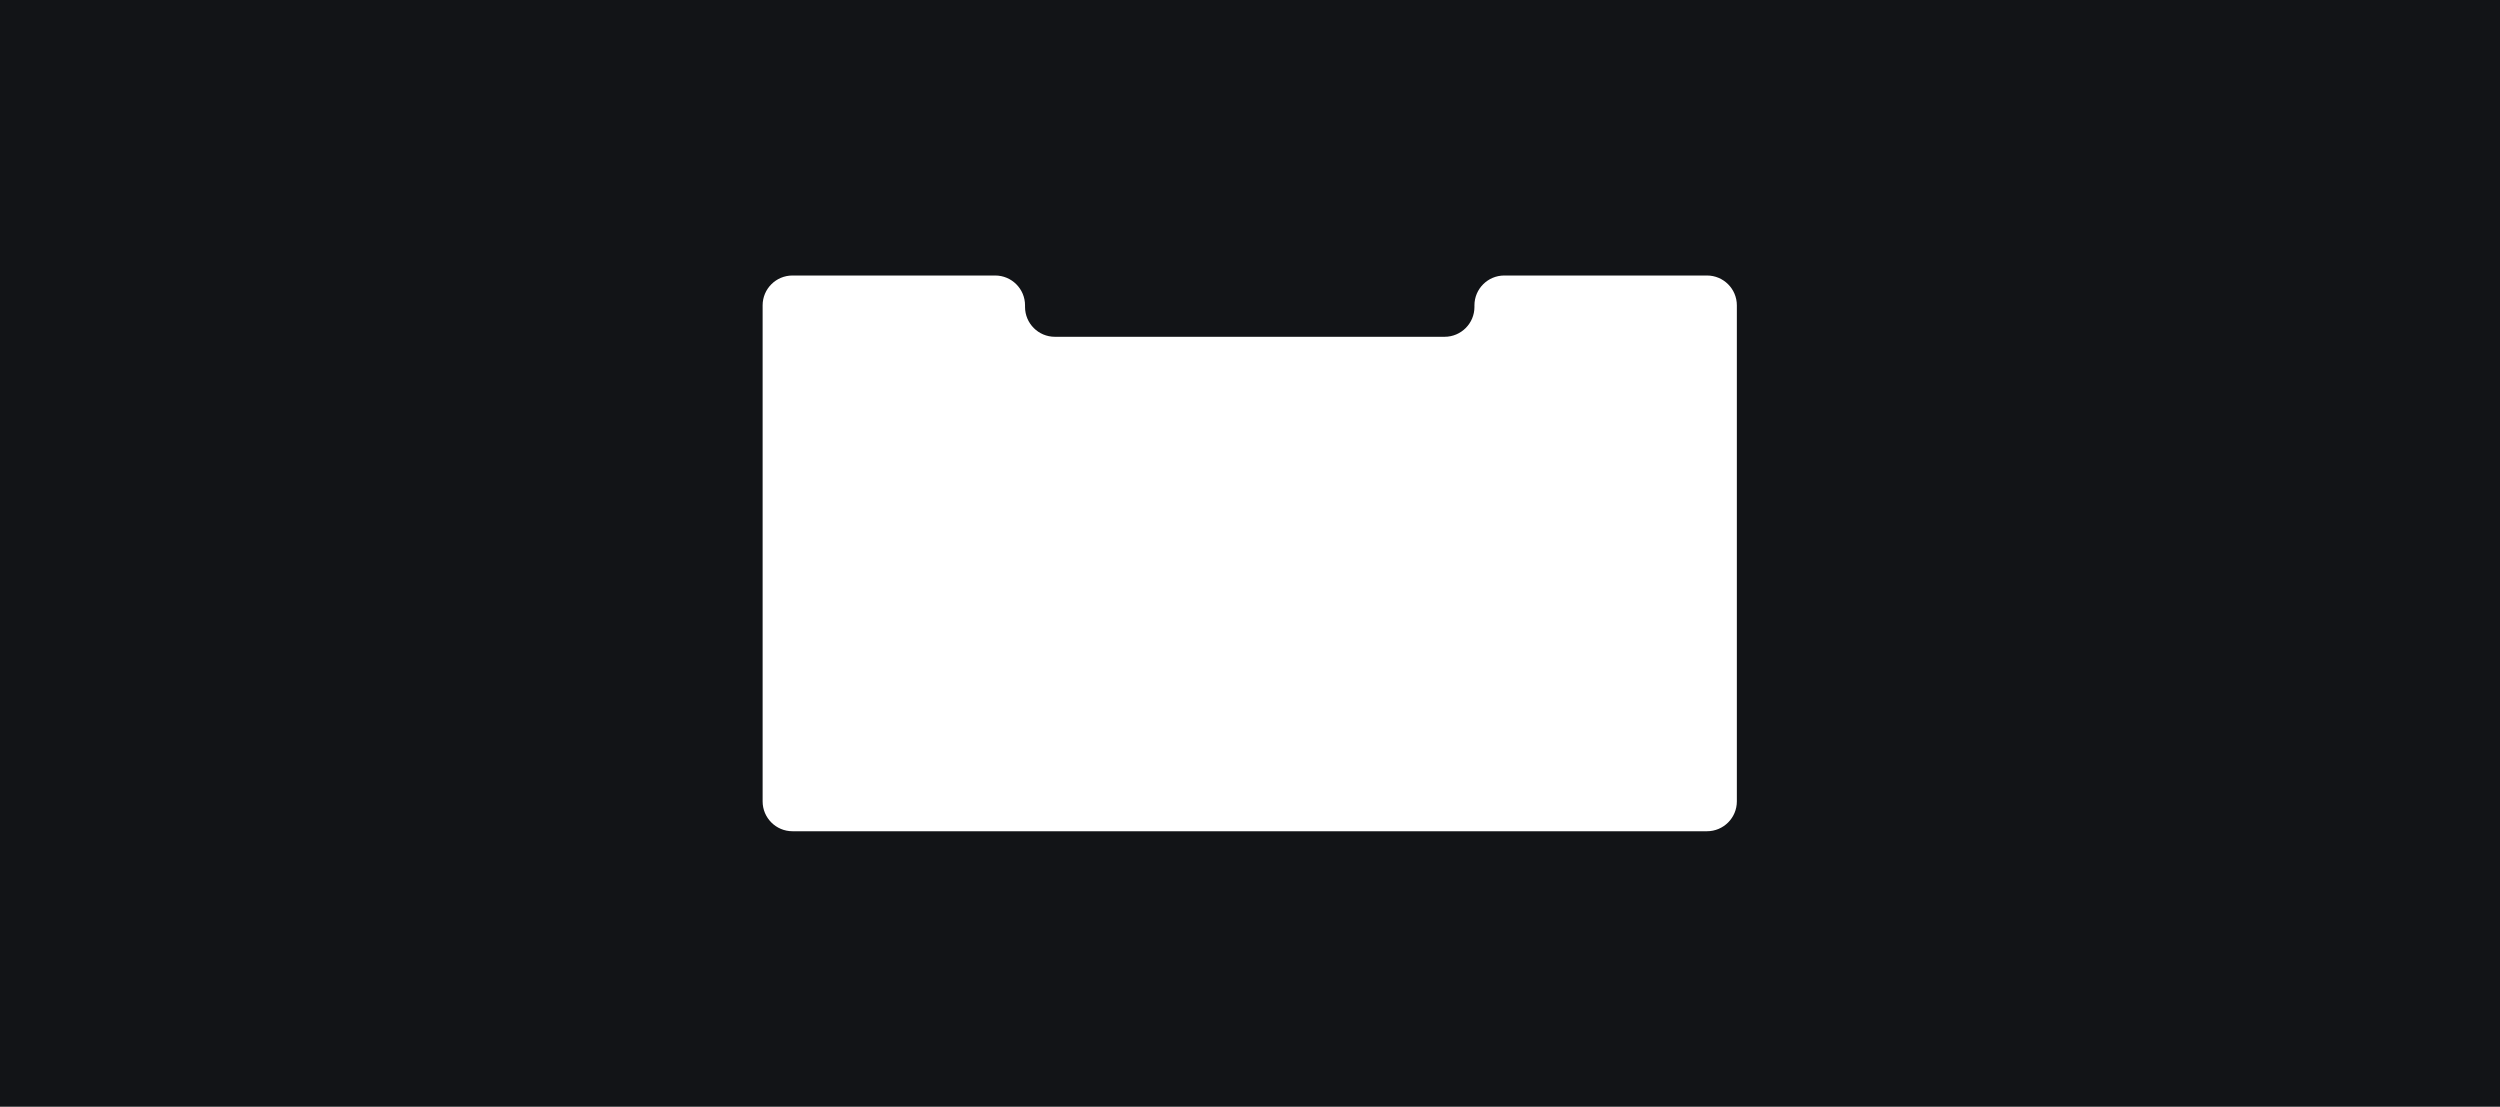<?xml version="1.0" encoding="UTF-8"?> <svg xmlns="http://www.w3.org/2000/svg" width="4773" height="2113" viewBox="0 0 4773 2113" fill="none"><path fill-rule="evenodd" clip-rule="evenodd" d="M4773 0H0V2113H4773V0ZM1900 526C1931.48 526 1957 551.52 1957 583V586C1957 617.48 1982.52 643 2014 643H2758C2789.48 643 2815 617.48 2815 586V583C2815 551.52 2840.52 526 2872 526H3259C3290.48 526 3316 551.52 3316 583V1530C3316 1561.48 3290.48 1587 3259 1587H1513C1481.52 1587 1456 1561.48 1456 1530V583C1456 551.52 1481.52 526 1513 526H1900Z" fill="#121417"></path></svg> 
